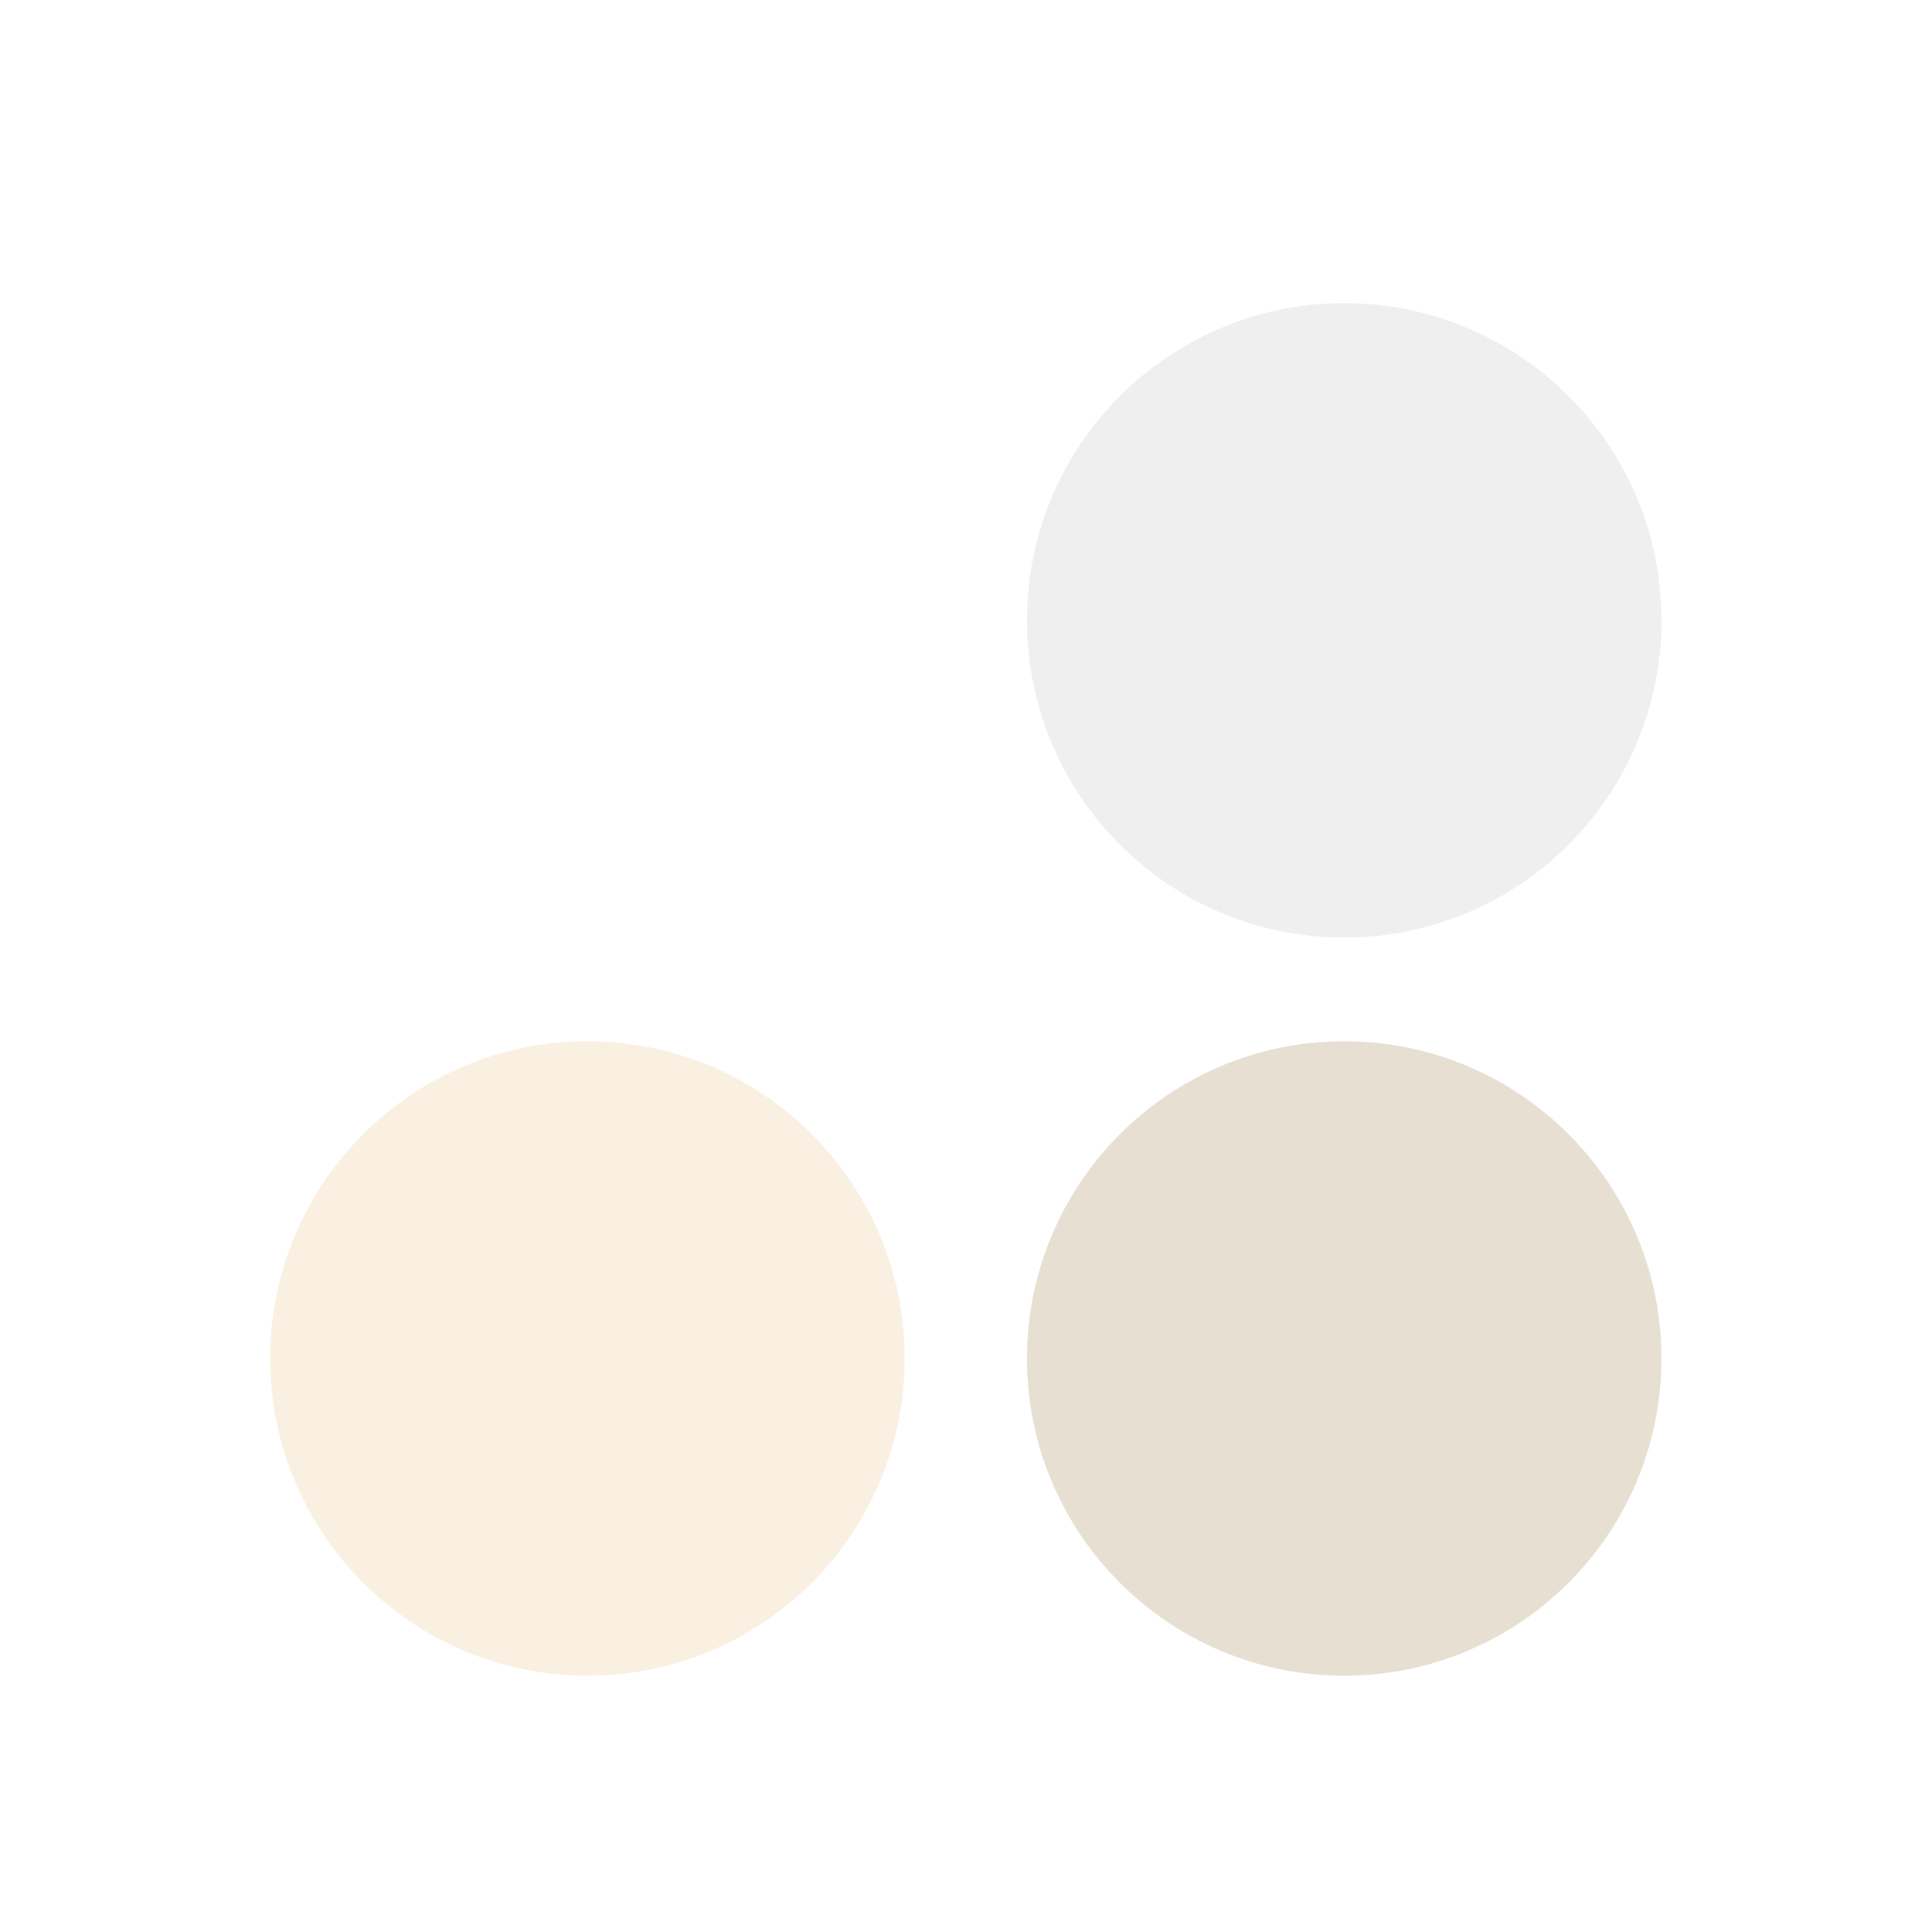 <svg width="400" height="400" viewBox="0 0 400 400" fill="none" xmlns="http://www.w3.org/2000/svg">
<g filter="url(#filter0_d_2_157)">
<path d="M121.627 190.118C157.899 190.118 187.304 160.713 187.304 124.44C187.304 88.167 157.899 58.762 121.627 58.762C85.354 58.762 55.949 88.167 55.949 124.44C55.949 160.713 85.354 190.118 121.627 190.118Z" fill="white"/>
</g>
<g filter="url(#filter1_d_2_157)">
<path d="M278.305 190.118C314.578 190.118 343.983 160.713 343.983 124.44C343.983 88.167 314.578 58.762 278.305 58.762C242.032 58.762 212.627 88.167 212.627 124.44C212.627 160.713 242.032 190.118 278.305 190.118Z" fill="#F0EFEF"/>
</g>
<g filter="url(#filter2_d_2_157)">
<path d="M121.627 342.938C157.899 342.938 187.304 313.533 187.304 277.26C187.304 240.987 157.899 211.582 121.627 211.582C85.354 211.582 55.949 240.987 55.949 277.26C55.949 313.533 85.354 342.938 121.627 342.938Z" fill="#F9F0E1"/>
</g>
<g filter="url(#filter3_d_2_157)">
<path d="M278.305 342.938C314.578 342.938 343.983 313.533 343.983 277.26C343.983 240.987 314.578 211.582 278.305 211.582C242.032 211.582 212.627 240.987 212.627 277.26C212.627 313.533 242.032 342.938 278.305 342.938Z" fill="#E7DFD2"/>
</g>
<defs>
<filter id="filter0_d_2_157" x="46.949" y="53.762" width="149.356" height="149.356" filterUnits="userSpaceOnUse" color-interpolation-filters="sRGB">
<feFlood flood-opacity="0" result="BackgroundImageFix"/>
<feColorMatrix in="SourceAlpha" type="matrix" values="0 0 0 0 0 0 0 0 0 0 0 0 0 0 0 0 0 0 127 0" result="hardAlpha"/>
<feOffset dy="4"/>
<feGaussianBlur stdDeviation="4.5"/>
<feComposite in2="hardAlpha" operator="out"/>
<feColorMatrix type="matrix" values="0 0 0 0 0 0 0 0 0 0 0 0 0 0 0 0 0 0 0.55 0"/>
<feBlend mode="normal" in2="BackgroundImageFix" result="effect1_dropShadow_2_157"/>
<feBlend mode="normal" in="SourceGraphic" in2="effect1_dropShadow_2_157" result="shape"/>
</filter>
<filter id="filter1_d_2_157" x="203.627" y="53.762" width="149.356" height="149.356" filterUnits="userSpaceOnUse" color-interpolation-filters="sRGB">
<feFlood flood-opacity="0" result="BackgroundImageFix"/>
<feColorMatrix in="SourceAlpha" type="matrix" values="0 0 0 0 0 0 0 0 0 0 0 0 0 0 0 0 0 0 127 0" result="hardAlpha"/>
<feOffset dy="4"/>
<feGaussianBlur stdDeviation="4.5"/>
<feComposite in2="hardAlpha" operator="out"/>
<feColorMatrix type="matrix" values="0 0 0 0 0 0 0 0 0 0 0 0 0 0 0 0 0 0 0.55 0"/>
<feBlend mode="normal" in2="BackgroundImageFix" result="effect1_dropShadow_2_157"/>
<feBlend mode="normal" in="SourceGraphic" in2="effect1_dropShadow_2_157" result="shape"/>
</filter>
<filter id="filter2_d_2_157" x="46.949" y="206.582" width="149.356" height="149.356" filterUnits="userSpaceOnUse" color-interpolation-filters="sRGB">
<feFlood flood-opacity="0" result="BackgroundImageFix"/>
<feColorMatrix in="SourceAlpha" type="matrix" values="0 0 0 0 0 0 0 0 0 0 0 0 0 0 0 0 0 0 127 0" result="hardAlpha"/>
<feOffset dy="4"/>
<feGaussianBlur stdDeviation="4.5"/>
<feComposite in2="hardAlpha" operator="out"/>
<feColorMatrix type="matrix" values="0 0 0 0 0 0 0 0 0 0 0 0 0 0 0 0 0 0 0.55 0"/>
<feBlend mode="normal" in2="BackgroundImageFix" result="effect1_dropShadow_2_157"/>
<feBlend mode="normal" in="SourceGraphic" in2="effect1_dropShadow_2_157" result="shape"/>
</filter>
<filter id="filter3_d_2_157" x="203.627" y="206.582" width="149.356" height="149.356" filterUnits="userSpaceOnUse" color-interpolation-filters="sRGB">
<feFlood flood-opacity="0" result="BackgroundImageFix"/>
<feColorMatrix in="SourceAlpha" type="matrix" values="0 0 0 0 0 0 0 0 0 0 0 0 0 0 0 0 0 0 127 0" result="hardAlpha"/>
<feOffset dy="4"/>
<feGaussianBlur stdDeviation="4.5"/>
<feComposite in2="hardAlpha" operator="out"/>
<feColorMatrix type="matrix" values="0 0 0 0 0 0 0 0 0 0 0 0 0 0 0 0 0 0 0.55 0"/>
<feBlend mode="normal" in2="BackgroundImageFix" result="effect1_dropShadow_2_157"/>
<feBlend mode="normal" in="SourceGraphic" in2="effect1_dropShadow_2_157" result="shape"/>
</filter>
</defs>
</svg>
